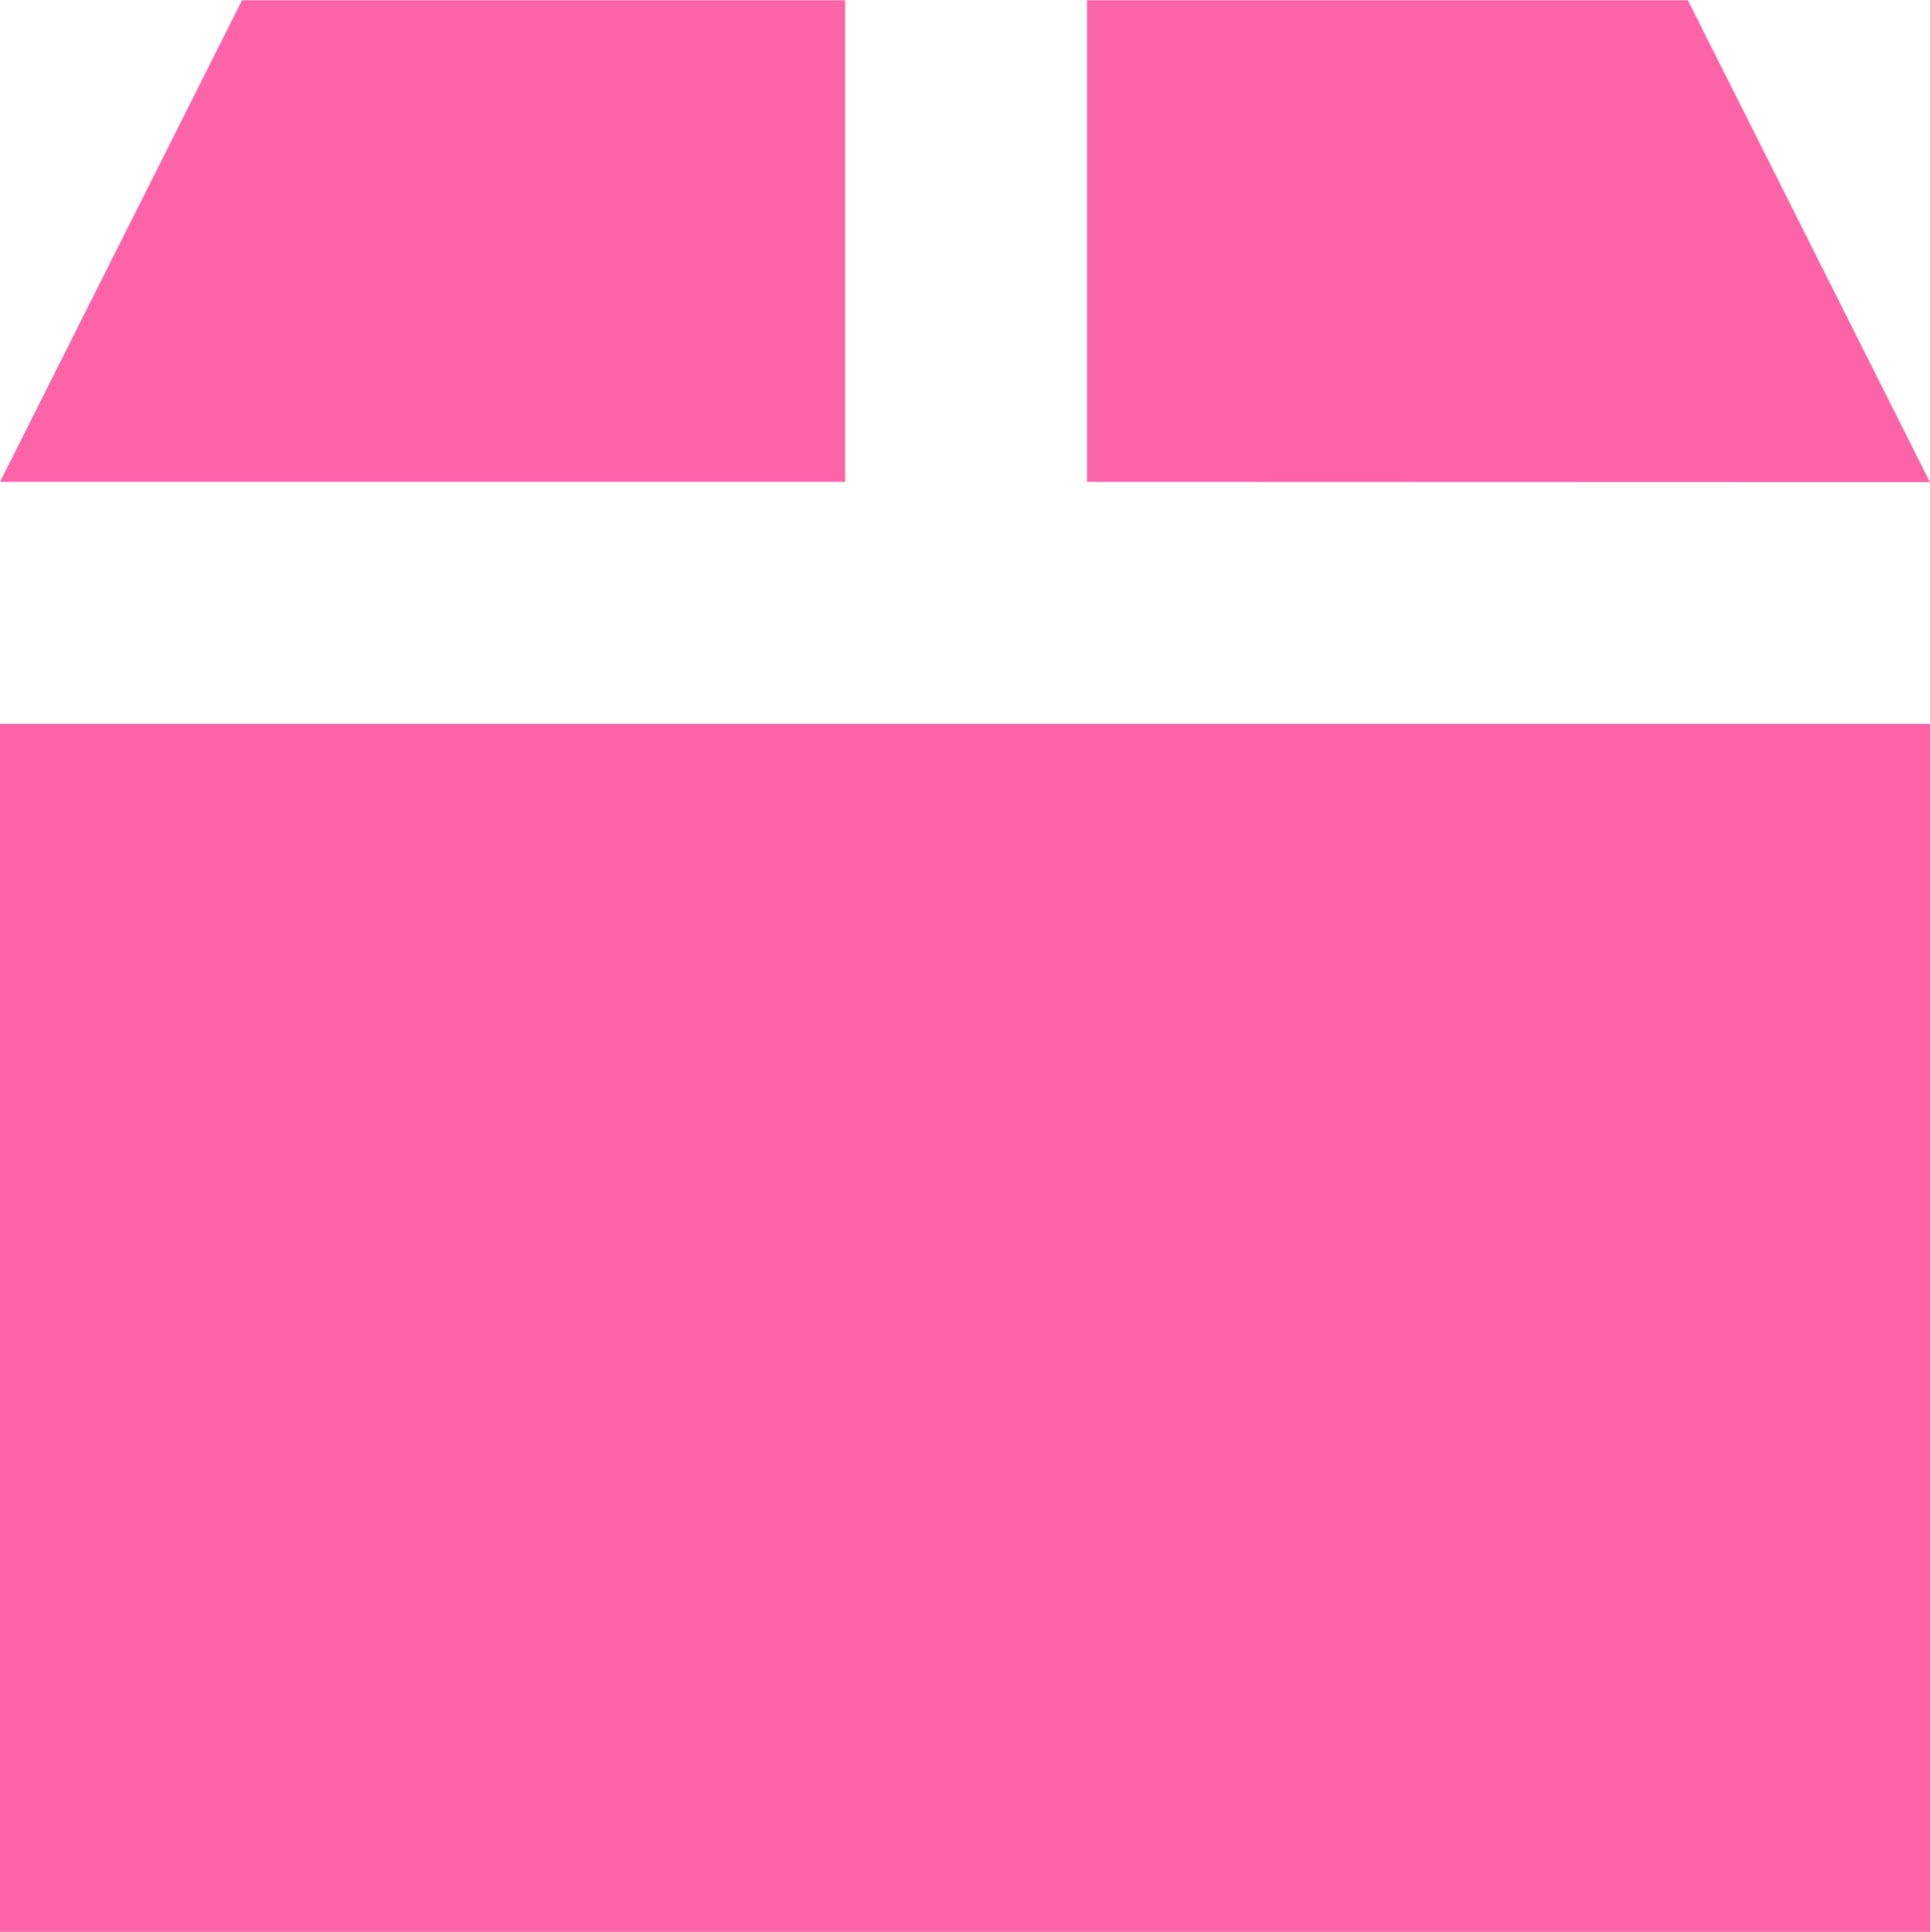 <svg xmlns="http://www.w3.org/2000/svg" width="28.372" height="28.404" viewBox="0 0 28.372 28.404">
  <path id="box" d="M.576,30.1V12.339H28.948V30.1H.576ZM16.557,8.781V1.7h8.832l3.558,7.085ZM13,1.7V8.781H.576L4.134,1.7H13Z" transform="translate(-0.576 -1.696)" fill="#fc64a7"/>
</svg>
